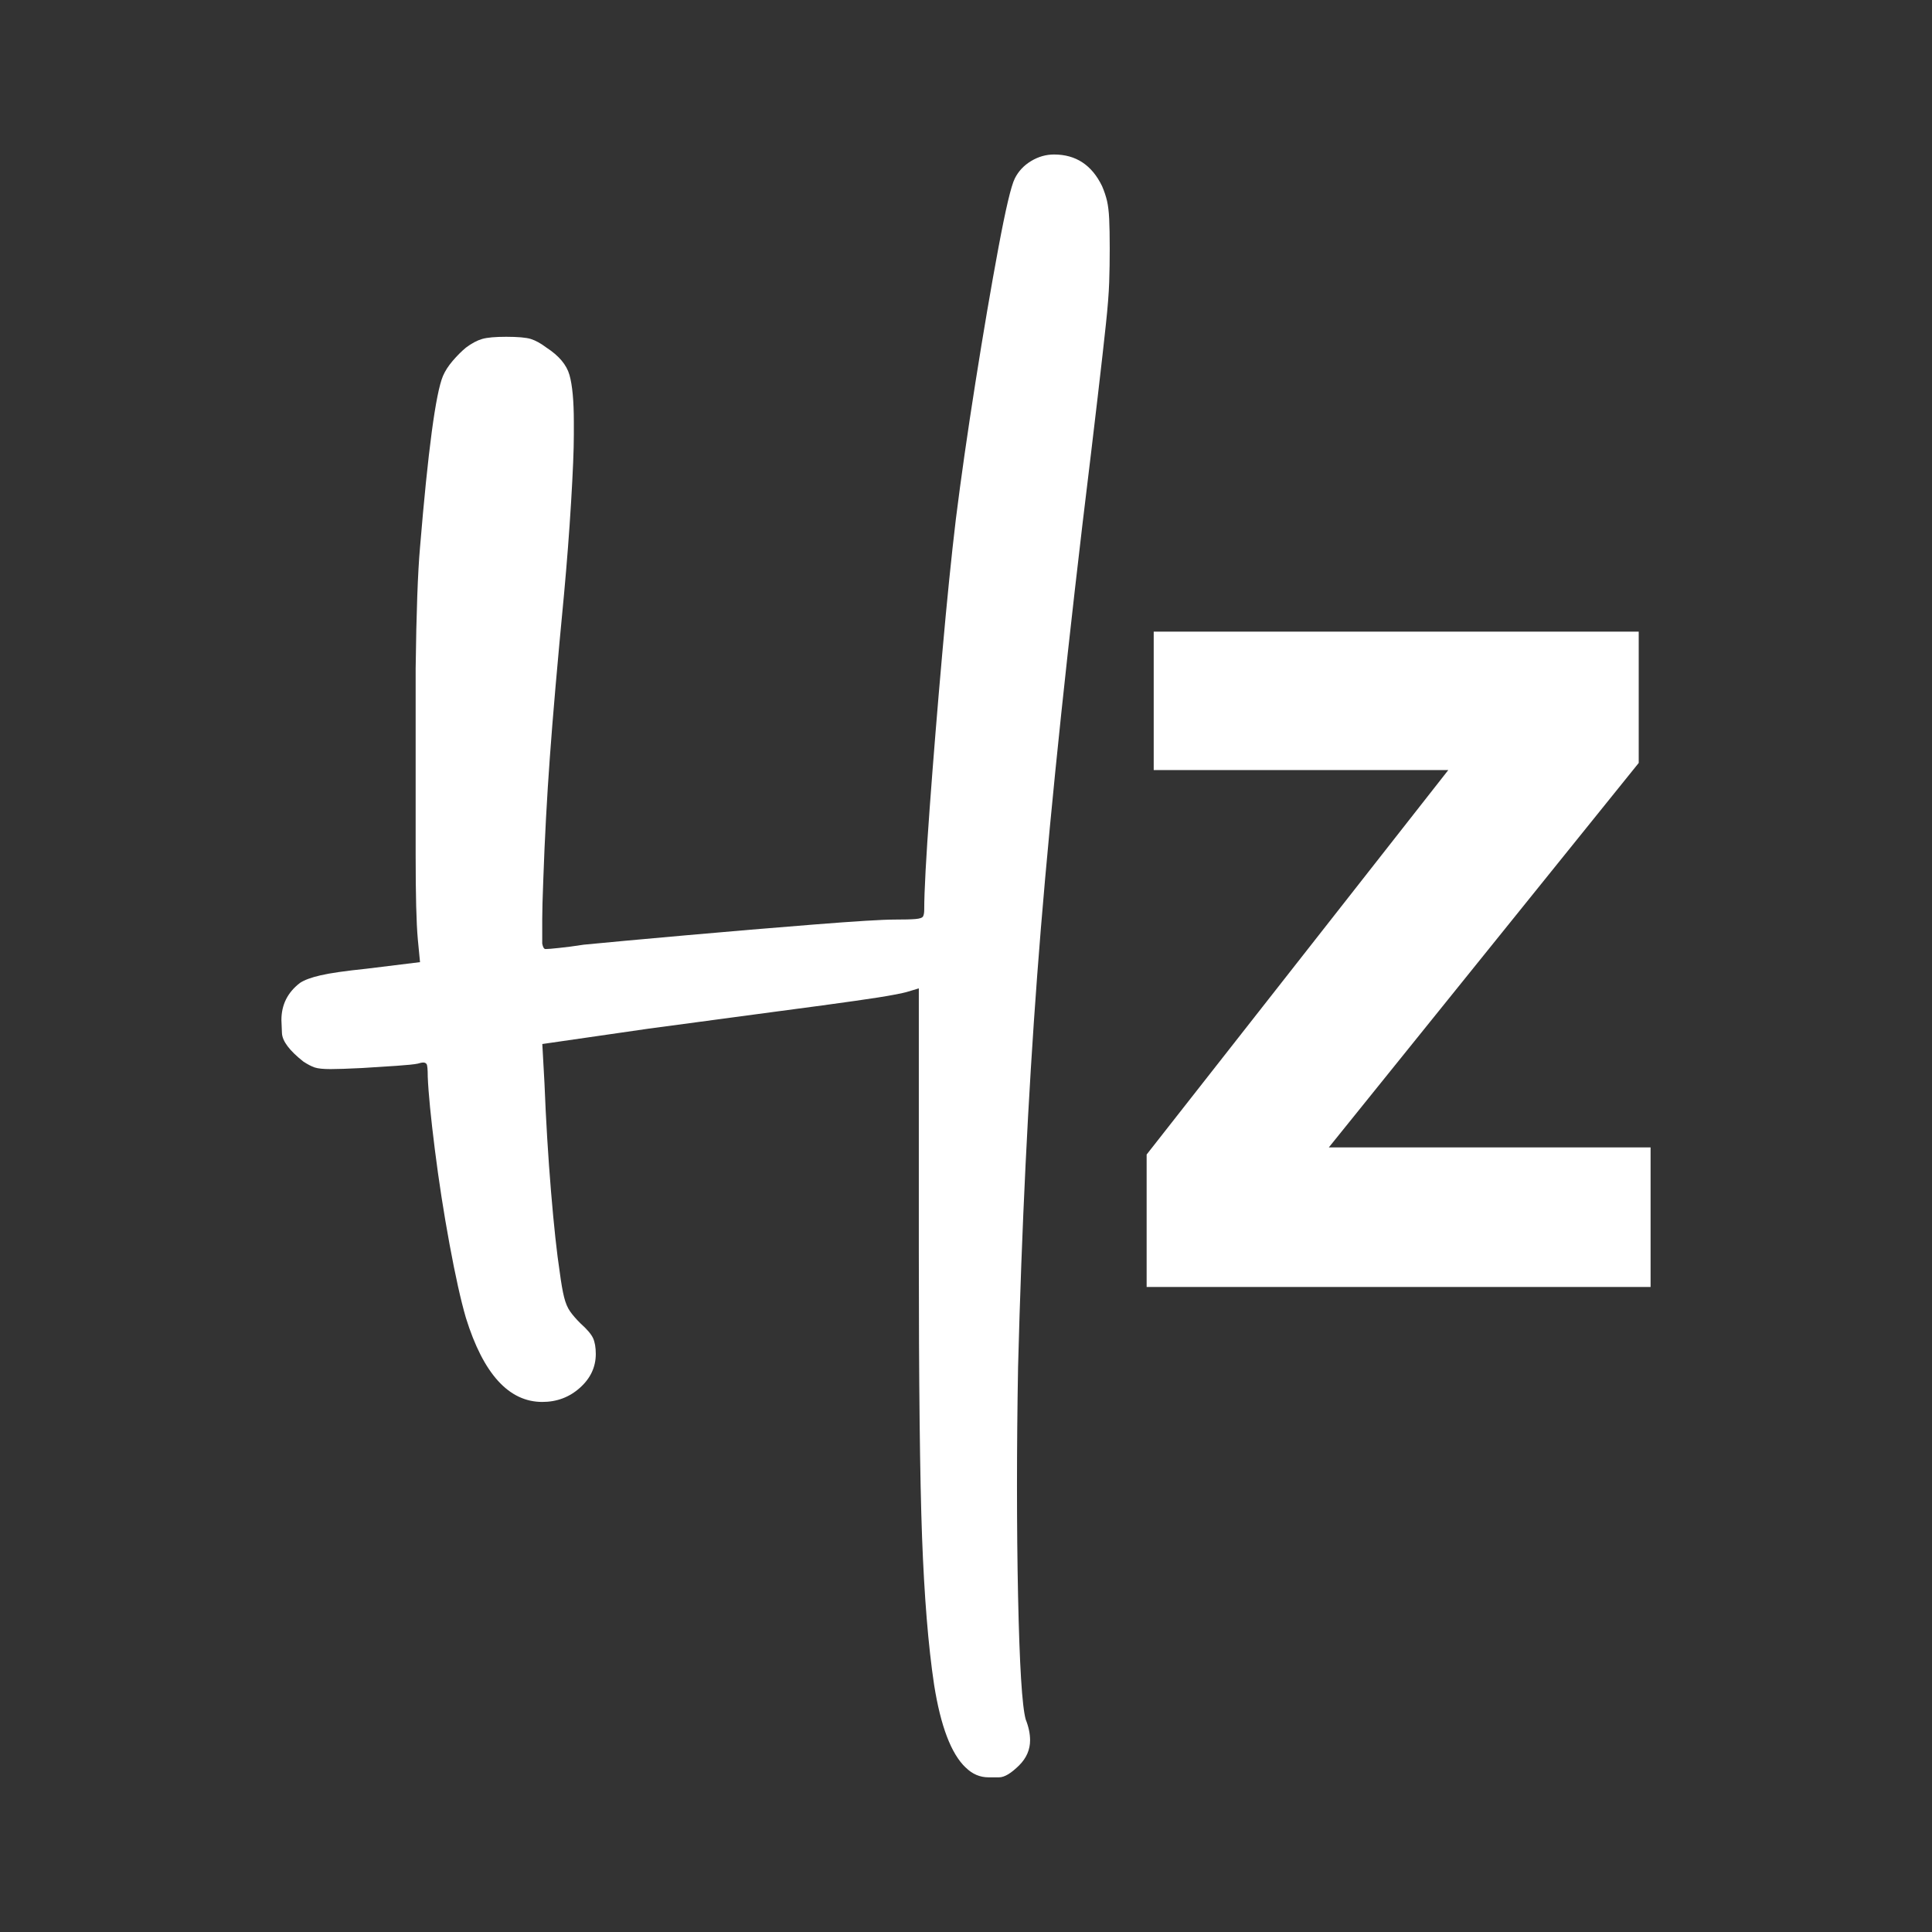 <?xml version="1.0" encoding="UTF-8"?>
<svg id="Layer_1" data-name="Layer 1" xmlns="http://www.w3.org/2000/svg" viewBox="0 0 50 50">
  <rect x="0" y="0" width="50" height="50" fill="#333333" stroke="none"/>
  <defs>
    <style>
      .cls-1 {
        fill: transparent;
      }

      .cls-2 {
        fill: #fff;
      }

      .cls-3 {
        fill: #fff;
      }
    </style>
  </defs>
  <circle class="cls-1" cx="25" cy="25" r="25"/>
  <g>
    <path class="cls-3" d="M24.993,45.746c-.377-.357-.649-1.073-.819-2.147-.152-1.017-.254-2.288-.311-3.813-.056-1.525-.084-3.992-.084-7.4v-6.807l-.283.085c-.057.019-.183.047-.381.084-.198.038-.527.09-.988.155-.462.066-1.121.156-1.977.268-.858.113-1.982.264-3.375.452l-2.74.396.056,1.017c.038.96.094,1.892.169,2.796.075.904.151,1.601.226,2.09.037.282.075.5.113.65.038.151.089.273.155.367.066.094.155.197.269.31.169.151.277.278.325.381.047.104.071.24.071.41,0,.339-.137.631-.41.875-.273.245-.598.367-.974.367-.866,0-1.526-.724-1.977-2.175-.132-.452-.273-1.088-.424-1.906-.151-.82-.278-1.638-.381-2.458-.103-.819-.165-1.445-.183-1.878,0-.188-.01-.296-.029-.325-.019-.028-.047-.042-.085-.042-.038,0-.085.01-.141.028-.094.02-.278.038-.551.057-.273.019-.57.038-.89.057-.377.019-.65.028-.819.028-.188,0-.325-.014-.41-.042-.085-.029-.184-.08-.297-.155-.357-.282-.541-.527-.551-.734-.009-.207-.014-.32-.014-.339,0-.395.16-.715.48-.96.114-.076.292-.142.537-.198.245-.057.64-.113,1.186-.17l1.384-.17-.057-.593c-.038-.414-.056-1.144-.056-2.189v-4.816c.018-1.45.056-2.495.113-3.135.207-2.504.405-3.982.593-4.435.056-.131.141-.263.254-.395.113-.131.226-.245.339-.339.15-.113.292-.188.423-.226.132-.038.339-.056.622-.056.301,0,.513.019.635.056.122.038.259.113.409.226.32.208.518.442.593.706.075.264.113.669.113,1.214v.339c0,.376-.024.956-.071,1.737-.047.782-.109,1.577-.183,2.387-.17,1.77-.292,3.178-.367,4.222-.076,1.045-.132,2.095-.169,3.15-.019.49-.028.833-.028,1.031v.635c.018.095.046.142.085.142.056,0,.173-.009.353-.029.179-.018.391-.046.636-.084.583-.057,1.454-.137,2.612-.24,1.158-.103,2.274-.197,3.347-.282,1.074-.085,1.77-.128,2.09-.128.245,0,.424-.004.536-.014.113-.009.179-.033.198-.07.019-.038.029-.094.029-.17,0-.47.047-1.346.141-2.627.094-1.28.202-2.613.325-3.997.122-1.384.24-2.546.353-3.488.132-1.054.301-2.236.508-3.545.207-1.309.405-2.467.593-3.474.188-1.007.329-1.605.424-1.794.094-.188.235-.339.423-.452.188-.113.386-.169.593-.169.565,0,.979.273,1.243.819.057.132.099.259.128.381.028.123.047.278.056.466.009.189.014.443.014.763,0,.302-.004.593-.014.876-.009.282-.038.645-.085,1.087-.047.442-.117,1.069-.212,1.878-.094.809-.226,1.911-.395,3.304-.546,4.632-.937,8.526-1.172,11.679-.236,3.154-.4,6.529-.494,10.126-.019,1.073-.028,2.099-.028,3.078,0,.998.009,1.949.028,2.853.038,1.789.103,2.853.198,3.192.075.188.113.367.113.537,0,.244-.094.461-.282.649-.208.206-.381.311-.523.311h-.268c-.226,0-.424-.085-.593-.254Z"/>
    <path class="cls-2" d="M34.389,29.695h8.328v3.612h-13.042v-3.428l7.807-9.95h-7.624v-3.582h12.552v3.398l-8.021,9.951Z"/>
  </g>
</svg>